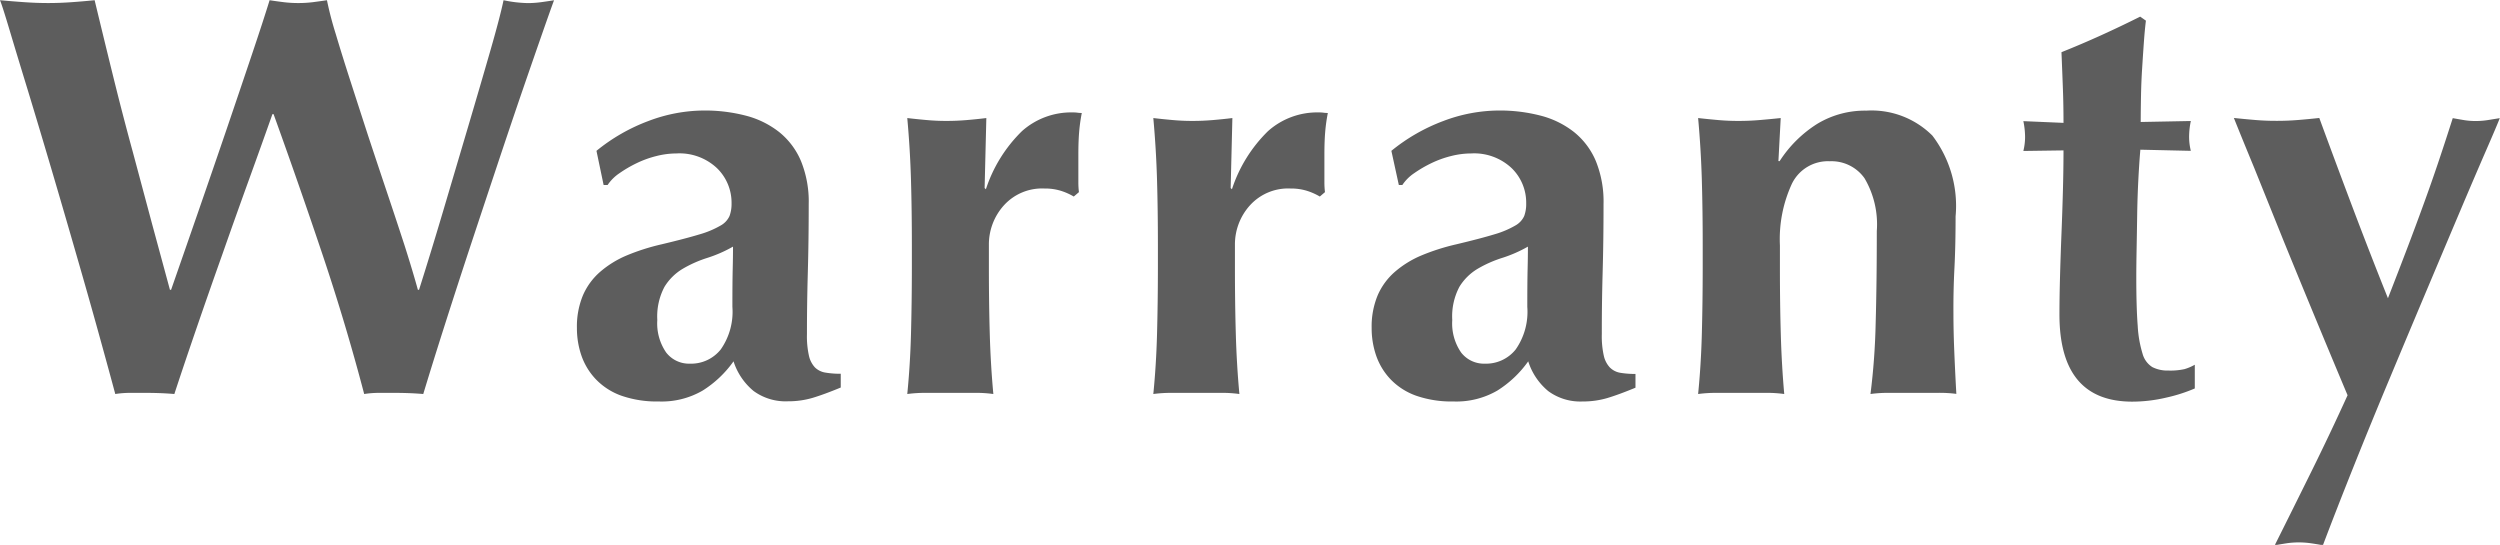 <svg xmlns="http://www.w3.org/2000/svg" width="56.667" height="12.35" viewBox="0 0 56.667 12.35"><path d="M6.448-6.318q-.234.663-.533,1.489t-.6,1.683q-.305.858-.591,1.69T4.225.026Q3.926,0,3.562,0H3.224a2.22,2.22,0,0,0-.338.026q-.143-.533-.377-1.378T2-3.146q-.273-.949-.559-1.918T.91-6.838Q.663-7.644.494-8.21T.273-8.9q.286.026.559.045t.533.019q.26,0,.526-.019T2.418-8.9q.2.832.416,1.709t.449,1.729q.228.852.442,1.651l.4,1.475h.026q.286-.819.617-1.774t.644-1.872q.312-.917.572-1.69t.4-1.228q.169.026.325.045a2.62,2.62,0,0,0,.325.019,2.62,2.62,0,0,0,.325-.019q.156-.02.325-.045a7.666,7.666,0,0,0,.2.767q.143.481.332,1.066t.4,1.235q.215.65.429,1.287t.4,1.209q.182.572.3,1h.026q.26-.819.553-1.807l.566-1.911q.273-.923.494-1.69T11.687-8.9a2.87,2.87,0,0,0,.546.065,2.261,2.261,0,0,0,.293-.019q.149-.02.305-.045-.091.247-.286.806T12.09-6.78q-.26.76-.559,1.658t-.6,1.807q-.3.91-.578,1.781T9.867.026Q9.568,0,9.2,0H8.866a2.22,2.22,0,0,0-.338.026Q8.112-1.56,7.586-3.127T6.474-6.318ZM16.874-1.95q0-.559.007-.851t.007-.514a3,3,0,0,1-.578.254,2.73,2.73,0,0,0-.559.247,1.213,1.213,0,0,0-.416.41,1.433,1.433,0,0,0-.163.754,1.159,1.159,0,0,0,.2.734.654.654,0,0,0,.54.254.857.857,0,0,0,.7-.325A1.489,1.489,0,0,0,16.874-1.95ZM13.793-5.486a4.166,4.166,0,0,1,1.177-.676A3.586,3.586,0,0,1,16.224-6.4a3.677,3.677,0,0,1,.956.117,2.047,2.047,0,0,1,.754.371,1.678,1.678,0,0,1,.494.656,2.436,2.436,0,0,1,.176.975q0,.832-.02,1.54t-.02,1.411a2.037,2.037,0,0,0,.045.488.573.573,0,0,0,.137.266.435.435,0,0,0,.24.117,2.029,2.029,0,0,0,.344.026v.312q-.377.156-.637.234a1.937,1.937,0,0,1-.559.078,1.229,1.229,0,0,1-.78-.234A1.439,1.439,0,0,1,16.9-.715a2.457,2.457,0,0,1-.7.663,1.849,1.849,0,0,1-.995.247,2.439,2.439,0,0,1-.845-.13,1.5,1.5,0,0,1-.578-.37,1.482,1.482,0,0,1-.332-.546,1.9,1.9,0,0,1-.1-.618,1.839,1.839,0,0,1,.136-.741,1.491,1.491,0,0,1,.39-.533,2.258,2.258,0,0,1,.6-.371,4.877,4.877,0,0,1,.793-.253q.546-.13.865-.227a2.093,2.093,0,0,0,.475-.2.468.468,0,0,0,.2-.215.792.792,0,0,0,.046-.286,1.09,1.09,0,0,0-.332-.8,1.239,1.239,0,0,0-.917-.332,1.873,1.873,0,0,0-.455.059,2.308,2.308,0,0,0-.448.162,2.8,2.8,0,0,0-.39.228.971.971,0,0,0-.267.266h-.091Zm8.827.871a3.255,3.255,0,0,1,.819-1.319,1.676,1.676,0,0,1,1.144-.423.8.8,0,0,1,.111.006.69.69,0,0,0,.1.007,3.847,3.847,0,0,0-.059.416q-.019.221-.019.52v.637a1.784,1.784,0,0,0,.013.221l-.117.1a1.39,1.39,0,0,0-.292-.13,1.215,1.215,0,0,0-.371-.052,1.167,1.167,0,0,0-.923.384,1.322,1.322,0,0,0-.338.9v.52q0,.793.02,1.495T22.789.026A2.853,2.853,0,0,0,22.367,0h-1.1a3.077,3.077,0,0,0-.429.026q.065-.65.084-1.352t.02-1.495v-.52q0-.793-.02-1.488t-.084-1.4q.221.026.448.046t.448.019q.221,0,.448-.019t.448-.046l-.039,1.586Zm5.577,0a3.255,3.255,0,0,1,.819-1.319,1.676,1.676,0,0,1,1.144-.423.8.8,0,0,1,.111.006.69.69,0,0,0,.1.007,3.847,3.847,0,0,0-.059.416q-.019.221-.019.52v.637a1.784,1.784,0,0,0,.013.221l-.117.1a1.39,1.39,0,0,0-.292-.13,1.215,1.215,0,0,0-.371-.052,1.167,1.167,0,0,0-.923.384,1.322,1.322,0,0,0-.338.9v.52q0,.793.02,1.495T28.366.026A2.853,2.853,0,0,0,27.944,0h-1.1a3.077,3.077,0,0,0-.429.026q.065-.65.084-1.352t.02-1.495v-.52q0-.793-.02-1.488t-.084-1.4q.221.026.448.046t.448.019q.221,0,.448-.019t.448-.046l-.039,1.586ZM34.892-1.95q0-.559.007-.851t.007-.514a3,3,0,0,1-.578.254,2.73,2.73,0,0,0-.559.247,1.213,1.213,0,0,0-.416.41,1.433,1.433,0,0,0-.162.754,1.159,1.159,0,0,0,.2.734.654.654,0,0,0,.54.254.857.857,0,0,0,.7-.325A1.489,1.489,0,0,0,34.892-1.95ZM31.811-5.486a4.166,4.166,0,0,1,1.177-.676A3.586,3.586,0,0,1,34.242-6.4a3.677,3.677,0,0,1,.955.117,2.047,2.047,0,0,1,.754.371,1.678,1.678,0,0,1,.494.656,2.436,2.436,0,0,1,.175.975q0,.832-.02,1.54t-.019,1.411a2.037,2.037,0,0,0,.045.488.573.573,0,0,0,.137.266A.435.435,0,0,0,37-.455a2.029,2.029,0,0,0,.344.026v.312q-.377.156-.637.234a1.937,1.937,0,0,1-.559.078,1.229,1.229,0,0,1-.78-.234,1.439,1.439,0,0,1-.455-.676,2.457,2.457,0,0,1-.7.663,1.849,1.849,0,0,1-.994.247,2.439,2.439,0,0,1-.845-.13,1.5,1.5,0,0,1-.579-.37,1.482,1.482,0,0,1-.331-.546,1.9,1.9,0,0,1-.1-.618,1.839,1.839,0,0,1,.136-.741,1.491,1.491,0,0,1,.39-.533,2.258,2.258,0,0,1,.6-.371,4.877,4.877,0,0,1,.793-.253q.546-.13.865-.227a2.093,2.093,0,0,0,.474-.2.468.468,0,0,0,.2-.215.792.792,0,0,0,.045-.286,1.09,1.09,0,0,0-.331-.8,1.239,1.239,0,0,0-.917-.332,1.873,1.873,0,0,0-.455.059,2.308,2.308,0,0,0-.448.162,2.8,2.8,0,0,0-.39.228.971.971,0,0,0-.266.266H31.98Zm8.8.234a2.772,2.772,0,0,1,.852-.845,2.083,2.083,0,0,1,1.111-.3,1.951,1.951,0,0,1,1.5.566A2.628,2.628,0,0,1,44.6-4q0,.663-.026,1.17T44.551-1.82q0,.416.02.9t.046.943A2.908,2.908,0,0,0,44.187,0H43.1a2.908,2.908,0,0,0-.429.026,15.39,15.39,0,0,0,.117-1.592q.026-.917.026-2.1a2.059,2.059,0,0,0-.279-1.2.917.917,0,0,0-.786-.384.909.909,0,0,0-.858.507,2.991,2.991,0,0,0-.273,1.4v.52q0,.793.02,1.495T40.716.026A2.853,2.853,0,0,0,40.293,0h-1.1a3.078,3.078,0,0,0-.429.026q.065-.65.084-1.352t.02-1.495v-.52q0-.793-.02-1.488t-.084-1.4q.234.026.462.046t.461.019q.234,0,.462-.019t.487-.046l-.052.975Zm9.321-.91a1.807,1.807,0,0,0-.039.351,1.335,1.335,0,0,0,.039.325l-1.144-.026q-.026.3-.046.689t-.026.793q-.006.4-.013.78t-.007.637q0,.676.032,1.092a2.63,2.63,0,0,0,.111.637.516.516,0,0,0,.221.3.755.755,0,0,0,.364.078,1.48,1.48,0,0,0,.364-.032,1.074,1.074,0,0,0,.234-.1V-.1a3.6,3.6,0,0,1-.65.208,3.368,3.368,0,0,1-.767.091q-1.651,0-1.651-1.976,0-.377.013-.852T47-3.608q.02-.5.033-.988t.013-.9l-.91.013a1.335,1.335,0,0,0,.039-.325,1.807,1.807,0,0,0-.039-.351l.91.039q0-.4-.013-.754T47-7.722q.455-.182.9-.384t.884-.422l.13.091q-.026.208-.046.488t-.039.585q-.02.306-.026.624t-.007.6ZM54.4-2.145q.234-.6.429-1.112t.37-.994q.176-.481.338-.962t.332-1.014q.143.026.266.046a1.623,1.623,0,0,0,.254.019,1.75,1.75,0,0,0,.26-.019l.286-.046q-.065.169-.306.722t-.585,1.365q-.344.813-.76,1.8t-.839,2q-.422,1.007-.819,2t-.7,1.794q-.143-.026-.273-.045a1.921,1.921,0,0,0-.546,0q-.13.02-.273.045.429-.858.845-1.7t.806-1.7q-.312-.741-.7-1.677t-.754-1.833L51.369-5.1q-.306-.741-.461-1.131.247.026.487.046t.487.019q.247,0,.481-.019t.481-.046q.377,1.027.76,2.041T54.4-2.145Z" transform="translate(-0.273 8.905)" fill="#5d5d5d"/></svg>